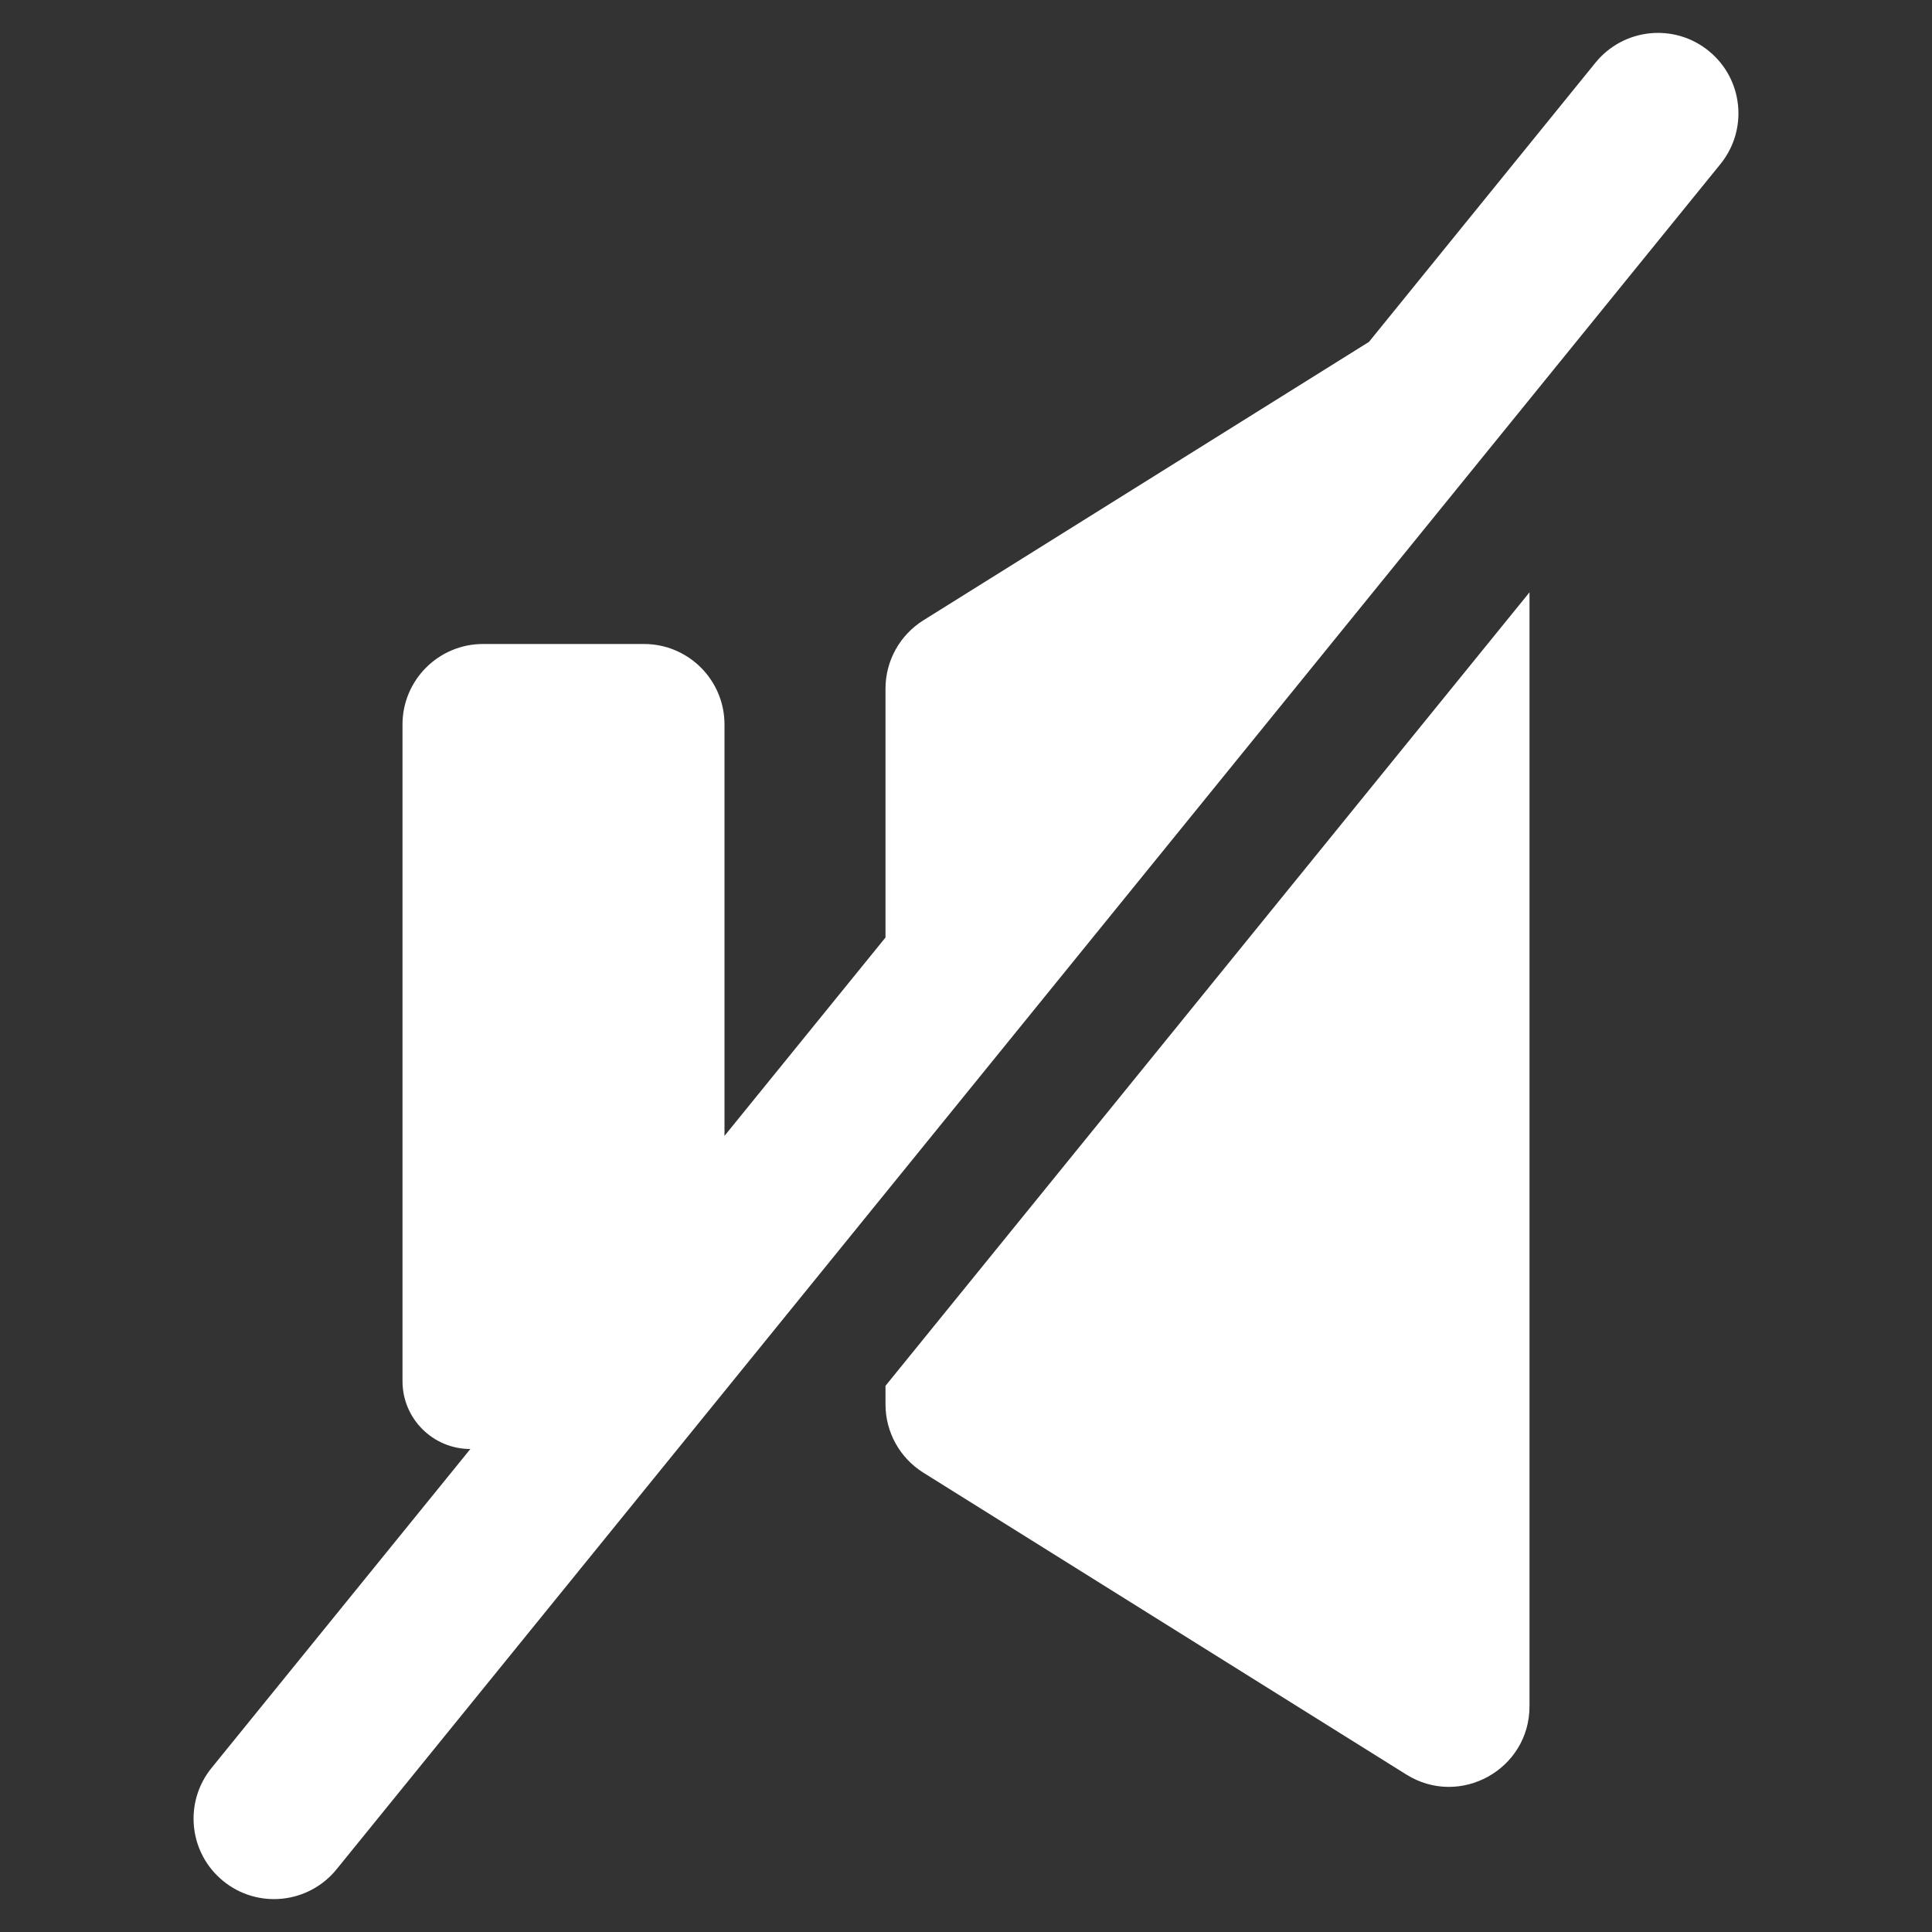 <svg width="24" height="24" viewBox="0 0 24 24" fill="none" xmlns="http://www.w3.org/2000/svg">
<rect x="0" y="0" width="24" height="24" fill="#333333" stroke="none"/>
<g clip-path="url(#clip0_1185_1063)">
<path d="M19 7.358V21.196C19 21.981 18.136 22.46 17.47 22.044L11.47 18.294C11.178 18.111 11 17.791 11 17.446V17.215L19 7.358ZM21.372 2.038C21.719 1.61 21.655 0.982 21.228 0.634V0.634C20.8 0.284 20.169 0.349 19.82 0.778L17.006 4.247L11.47 7.706C11.178 7.889 11 8.209 11 8.554V11.646L9 14.11V9C9 8.448 8.552 8 8 8H6C5.448 8 5 8.448 5 9V17.157C5 17.623 5.377 18 5.843 18V18L2.628 21.962C2.281 22.39 2.345 23.018 2.772 23.366V23.366C3.2 23.716 3.831 23.651 4.18 23.222L21.372 2.038Z" fill="white"/>
</g>
<defs>
<clipPath id="clip0_1185_1063">
<rect width="24" height="24" fill="white"/>
</clipPath>
</defs>
</svg>
